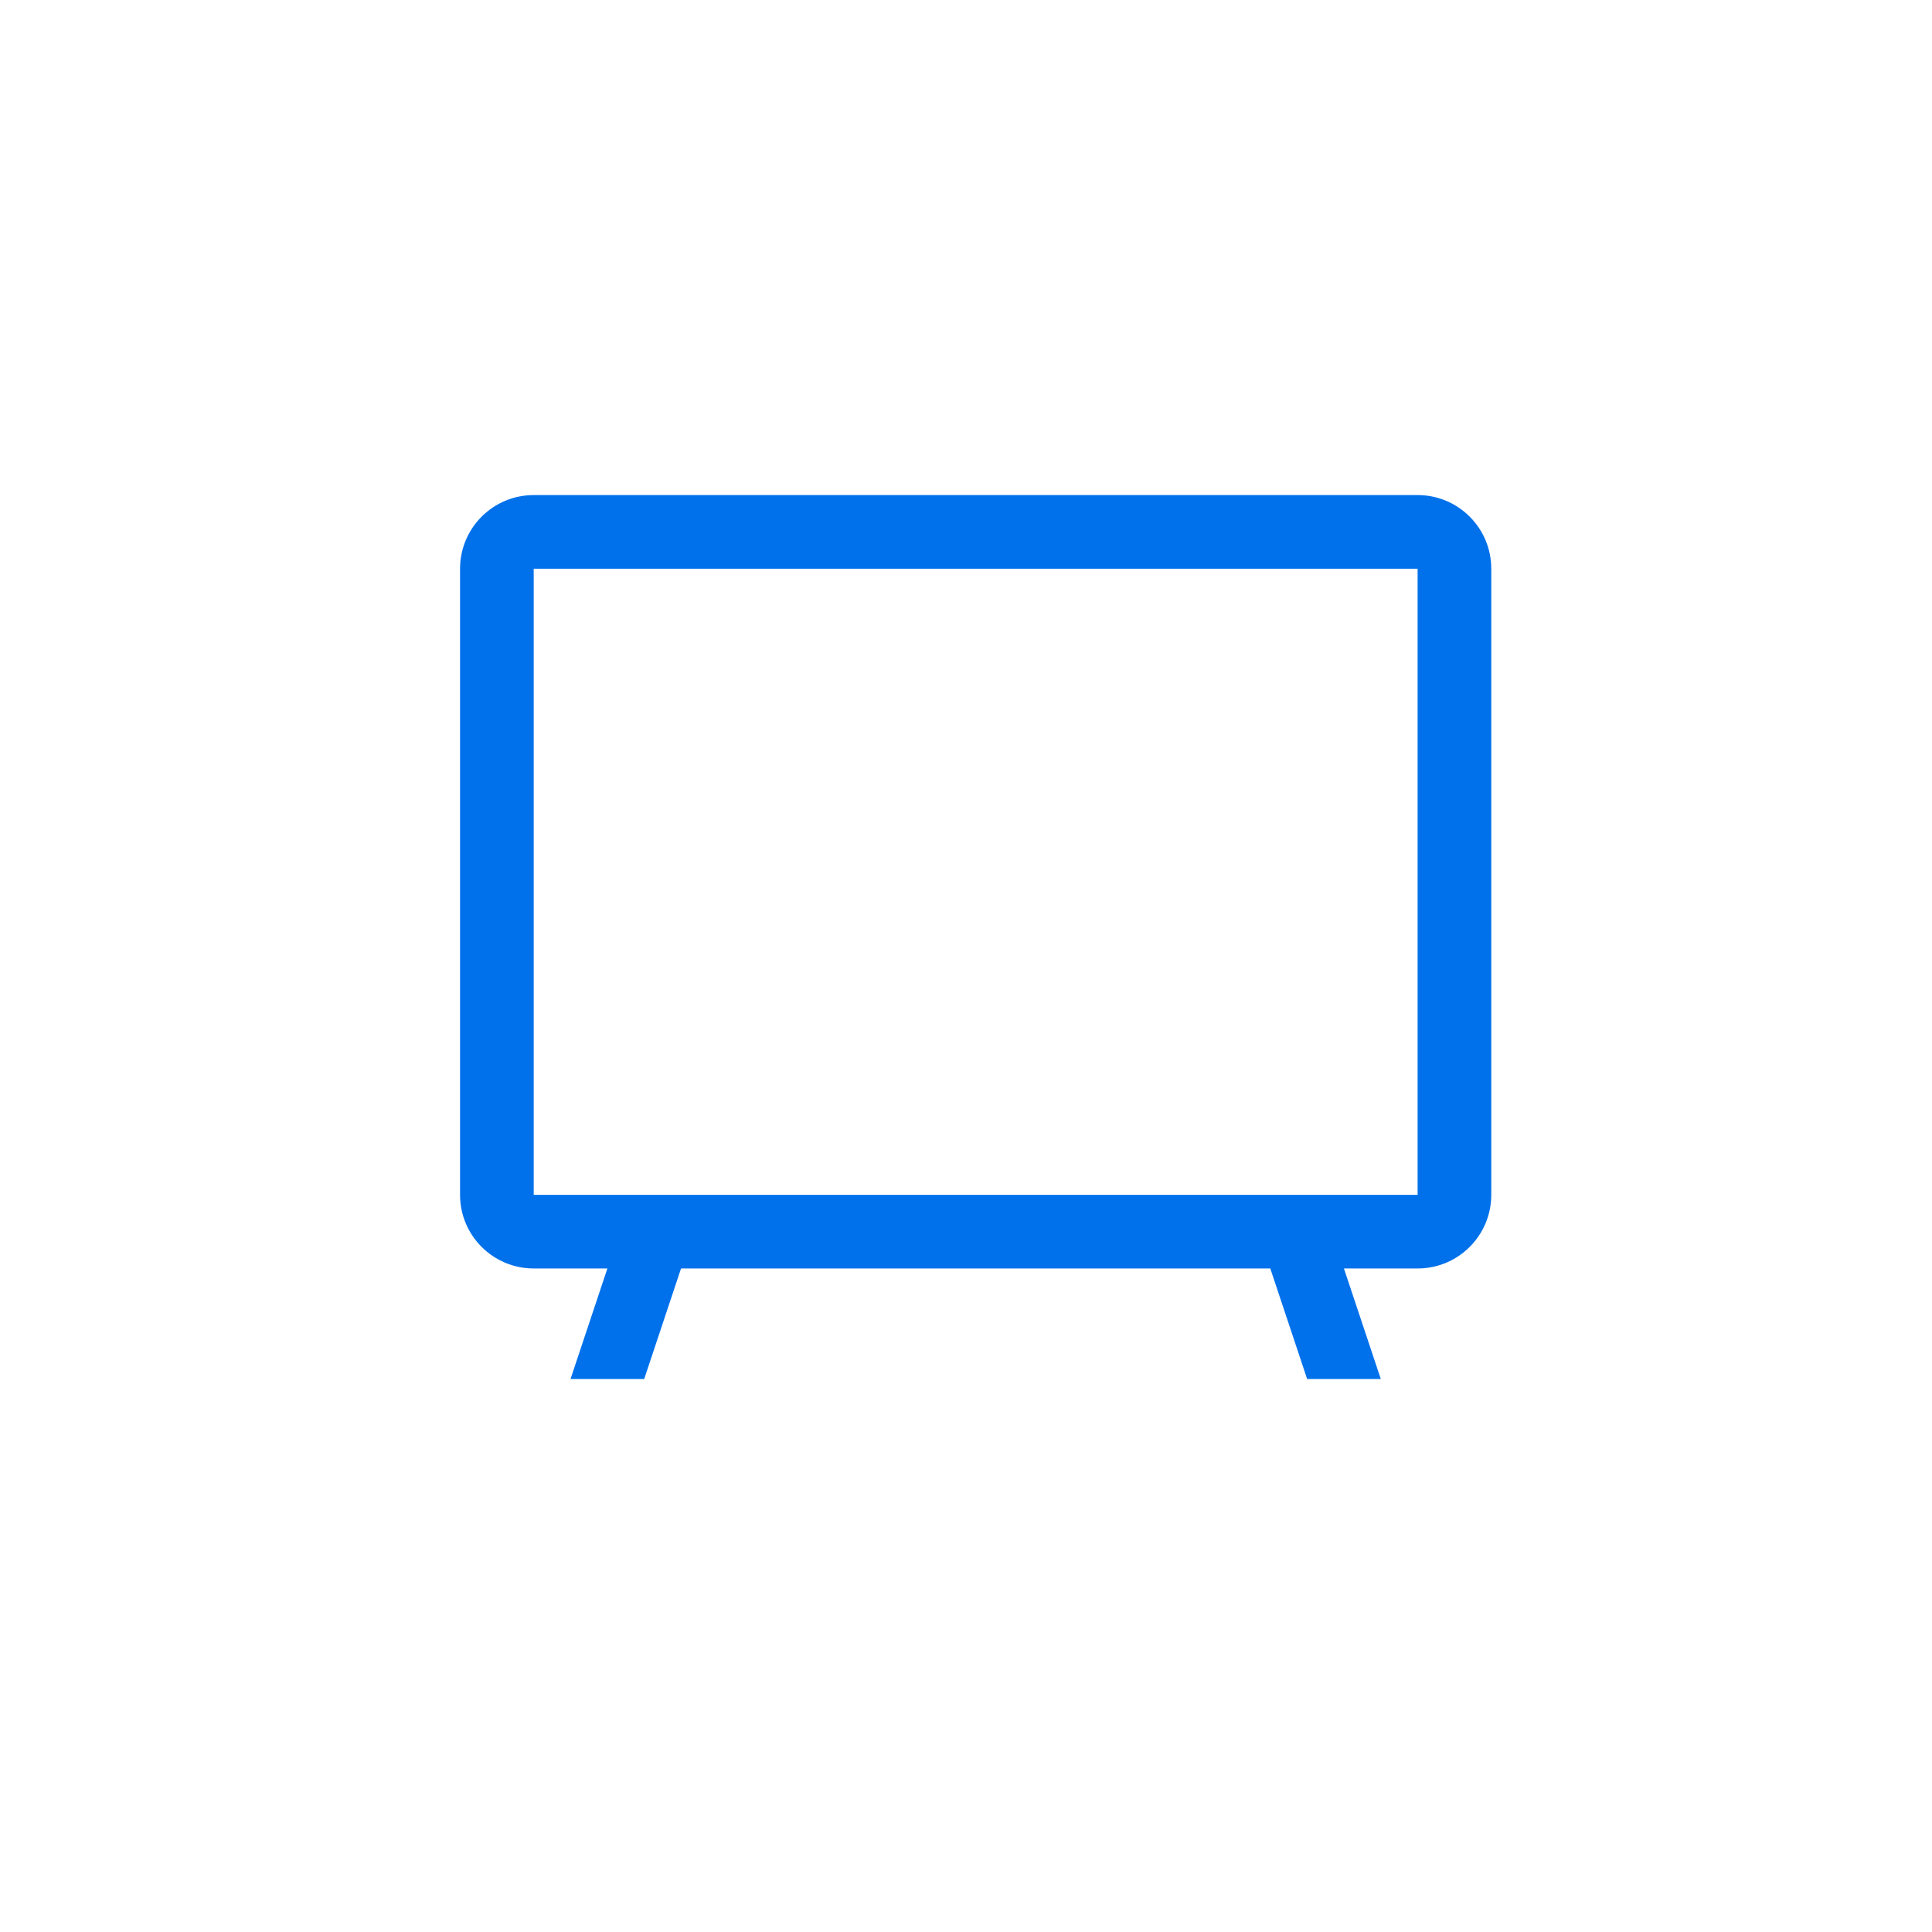 <svg width="100" height="100" viewBox="0 0 100 100" fill="none" xmlns="http://www.w3.org/2000/svg">
<g clip-path="url(#clip0_200_4625)">
<path fill-rule="evenodd" clip-rule="evenodd" d="M73.375 25.625H27.625C25.519 25.625 23.812 27.332 23.812 29.438V61.844C23.812 63.949 25.519 65.656 27.625 65.656H31.438L29.531 71.375H33.344L35.25 65.656H65.75L67.656 71.375H71.469L69.562 65.656H73.375C75.481 65.656 77.188 63.949 77.188 61.844V29.438C77.188 27.332 75.481 25.625 73.375 25.625ZM73.375 61.844H27.625V29.438H73.375V61.844Z" fill="#0171EB"/>
</g>
<defs>
<clipPath id="clip0_200_4625">
<rect width="100" height="100" fill="white"/>
</clipPath>
</defs>
</svg>
